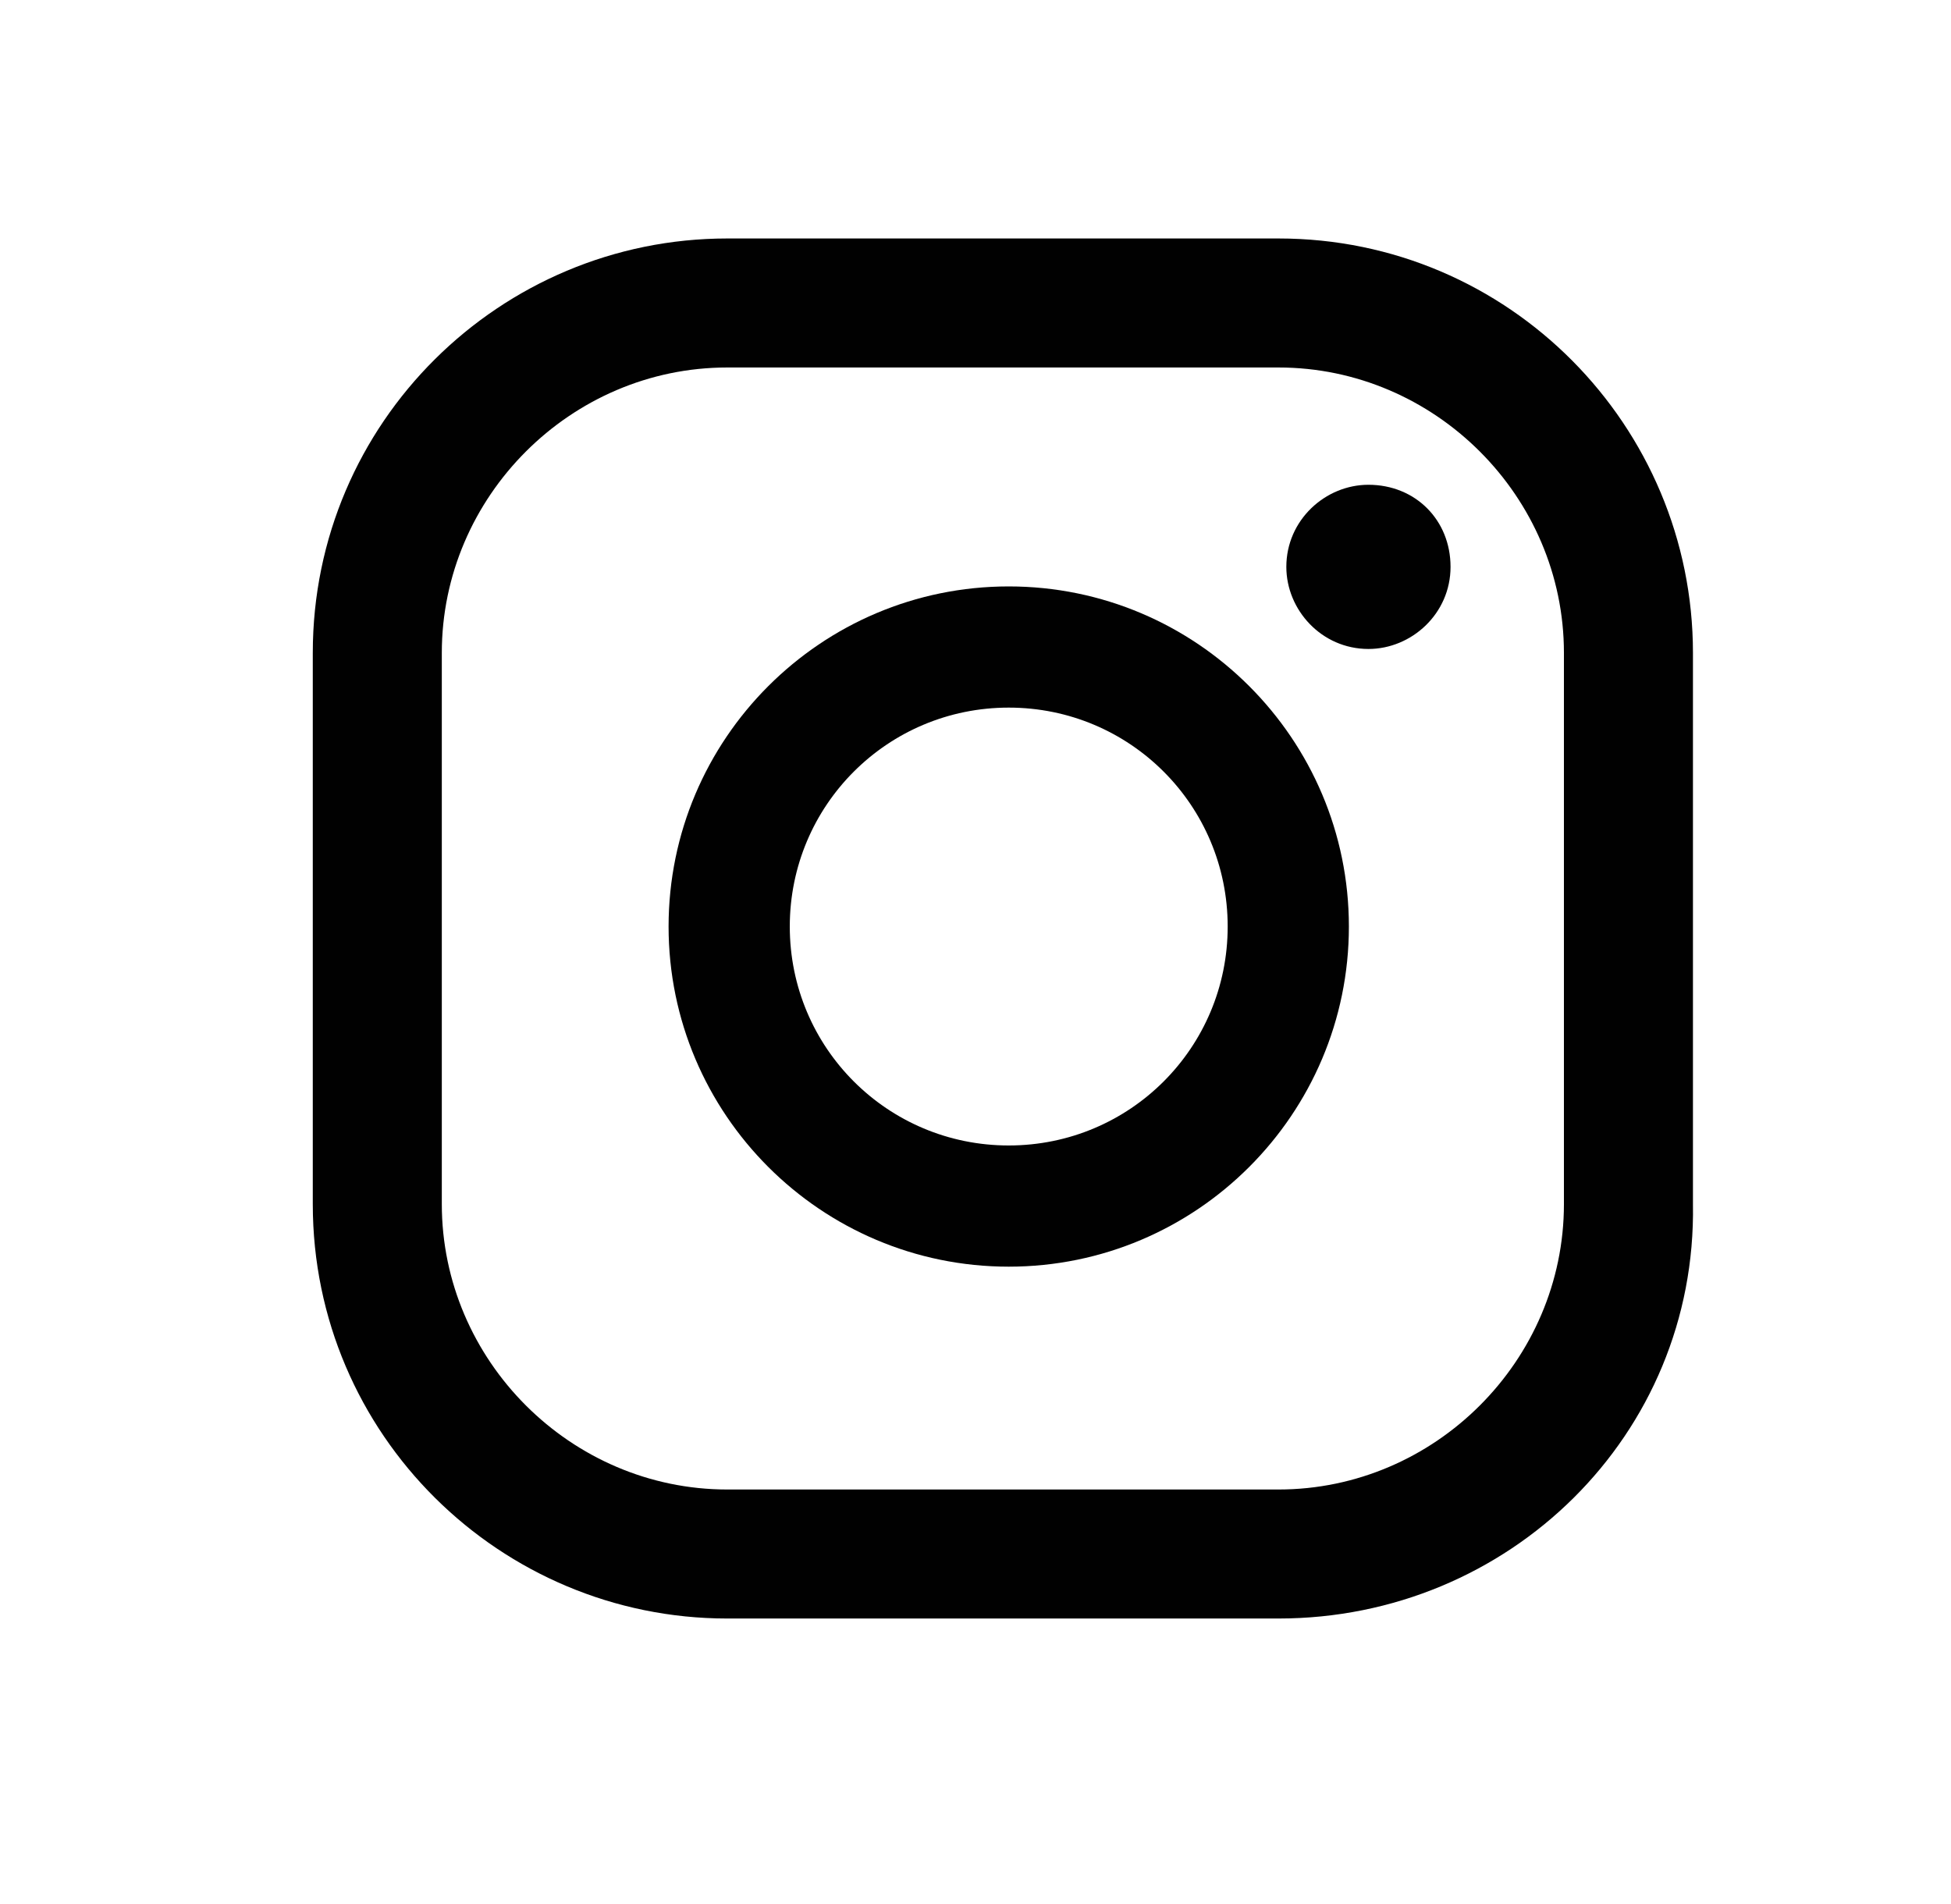 <?xml version="1.0" encoding="utf-8"?>
<!-- Generator: Adobe Illustrator 25.2.0, SVG Export Plug-In . SVG Version: 6.00 Build 0)  -->
<svg version="1.1" id="Layer_1" xmlns="http://www.w3.org/2000/svg" xmlns:xlink="http://www.w3.org/1999/xlink" x="0px" y="0px"
	 viewBox="0 0 49.9 48.7" style="enable-background:new 0 0 49.9 48.7;" xml:space="preserve">
<style type="text/css">
	.st0{fill:#010101;}
</style>
<g>
	<g>
		<g>
			<g>
				<path class="st0" d="M35,12.4c-1.1,0-2.1,0.9-2.1,2.1c0,1.1,0.9,2.1,2.1,2.1c1.1,0,2.1-0.9,2.1-2.1C37.1,13.3,36.2,12.4,35,12.4
					z"/>
				<path class="st0" d="M25.8,15c-4.8,0-8.7,3.9-8.7,8.7c0,4.8,3.9,8.7,8.7,8.7c4.8,0,8.7-3.9,8.7-8.7C34.5,18.9,30.6,15,25.8,15z
					 M25.8,29.3c-3.1,0-5.6-2.5-5.6-5.6s2.5-5.6,5.6-5.6c3.1,0,5.6,2.5,5.6,5.6S28.9,29.3,25.8,29.3z"/>
				<path class="st0" d="M32.7,41.4H18.6C12.8,41.4,8,36.7,8,30.8V16.7c0-5.9,4.8-10.6,10.6-10.6h14.1c5.9,0,10.6,4.8,10.6,10.6
					v14.1C43.4,36.7,38.6,41.4,32.7,41.4z M18.6,9.4c-4,0-7.3,3.3-7.3,7.3v14.1c0,4,3.3,7.3,7.3,7.3h14.1c4,0,7.3-3.3,7.3-7.3V16.7
					c0-4-3.3-7.3-7.3-7.3H18.6z"/>
			</g>
		</g>
	</g>
</g>
</svg>
